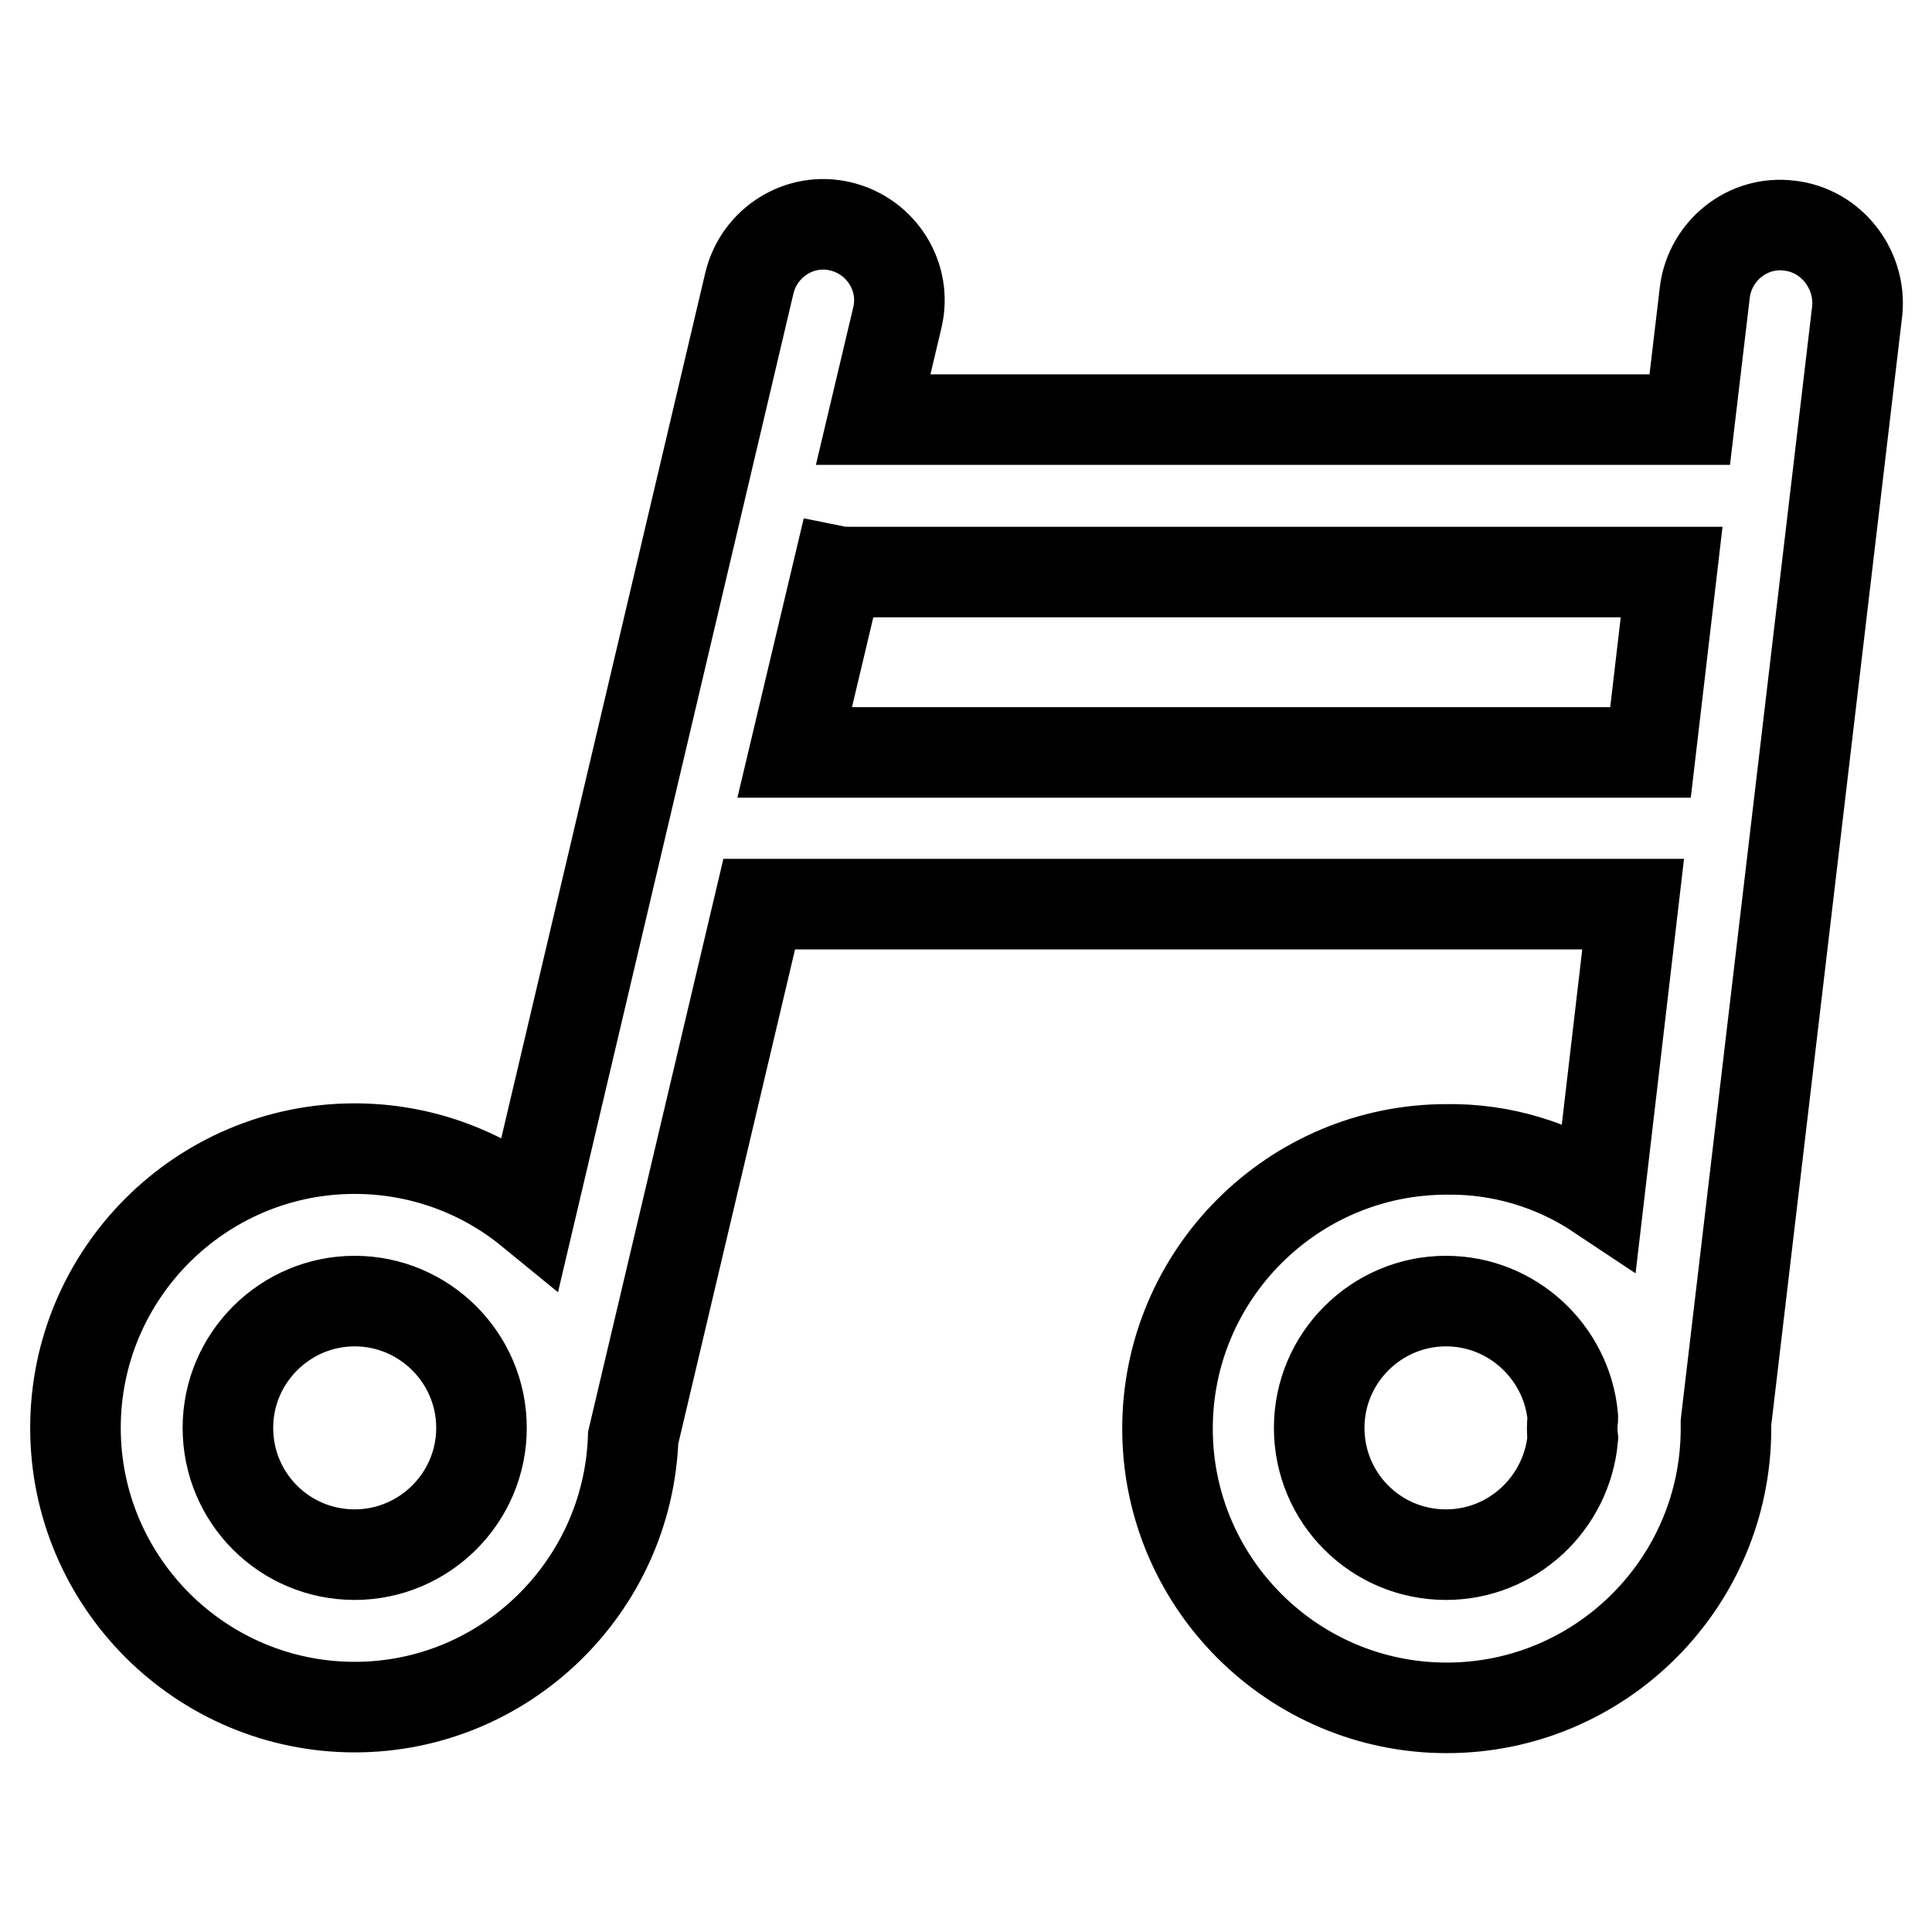 <?xml version="1.0" encoding="utf-8"?>
<!-- Svg Vector Icons : http://www.onlinewebfonts.com/icon -->
<!DOCTYPE svg PUBLIC "-//W3C//DTD SVG 1.1//EN" "http://www.w3.org/Graphics/SVG/1.1/DTD/svg11.dtd">
<svg version="1.1" xmlns="http://www.w3.org/2000/svg" xmlns:xlink="http://www.w3.org/1999/xlink" x="0px" y="0px" viewBox="0 0 256 256" enable-background="new 0 0 256 256" xml:space="preserve">
<g> <path stroke-width="12" fill-opacity="0" stroke="#000000"  d="M237.1,29.9c-5.5-0.7-10.5,3.3-11.2,8.8l-2,16.9H115.7l3.2-13.5c1.3-5.4-2.1-10.8-7.5-12.1 c-5.4-1.3-10.8,2.1-12.1,7.5l-29,123c-6.6-5.4-14.8-8.3-23.3-8.3c-20.4,0-37,16.6-37,37c0,20.4,16.6,37,37,37 c19.9,0,36.2-15.9,36.9-35.7l16.7-70.7h115.8l-4.5,38.5c-6-4-13-6.1-20.2-6c-20.4,0-37,16.6-37,37c0,20.4,16.6,37,37,37 s37-16.6,37-37c0-0.3,0-0.5,0-0.8l17.4-147.4C246.6,35.6,242.6,30.5,237.1,29.9L237.1,29.9L237.1,29.9z M47,206 c-9.3,0-16.8-7.5-16.8-16.8c0-9.3,7.6-16.8,16.8-16.8s16.8,7.5,16.8,16.8C63.8,198.5,56.2,206,47,206L47,206z M105.3,99.7l5.7-24 c0.5,0.1,1.1,0.1,1.6,0.1h108.9l-2.8,23.9H105.3z M191.6,206c-9.3,0-16.8-7.5-16.8-16.8c0-9.3,7.6-16.8,16.8-16.8 c8.8,0,16,6.8,16.8,15.3l0,0.3c-0.1,0.9-0.1,1.7,0,2.6C207.6,199.2,200.4,206,191.6,206z"/></g>
</svg>